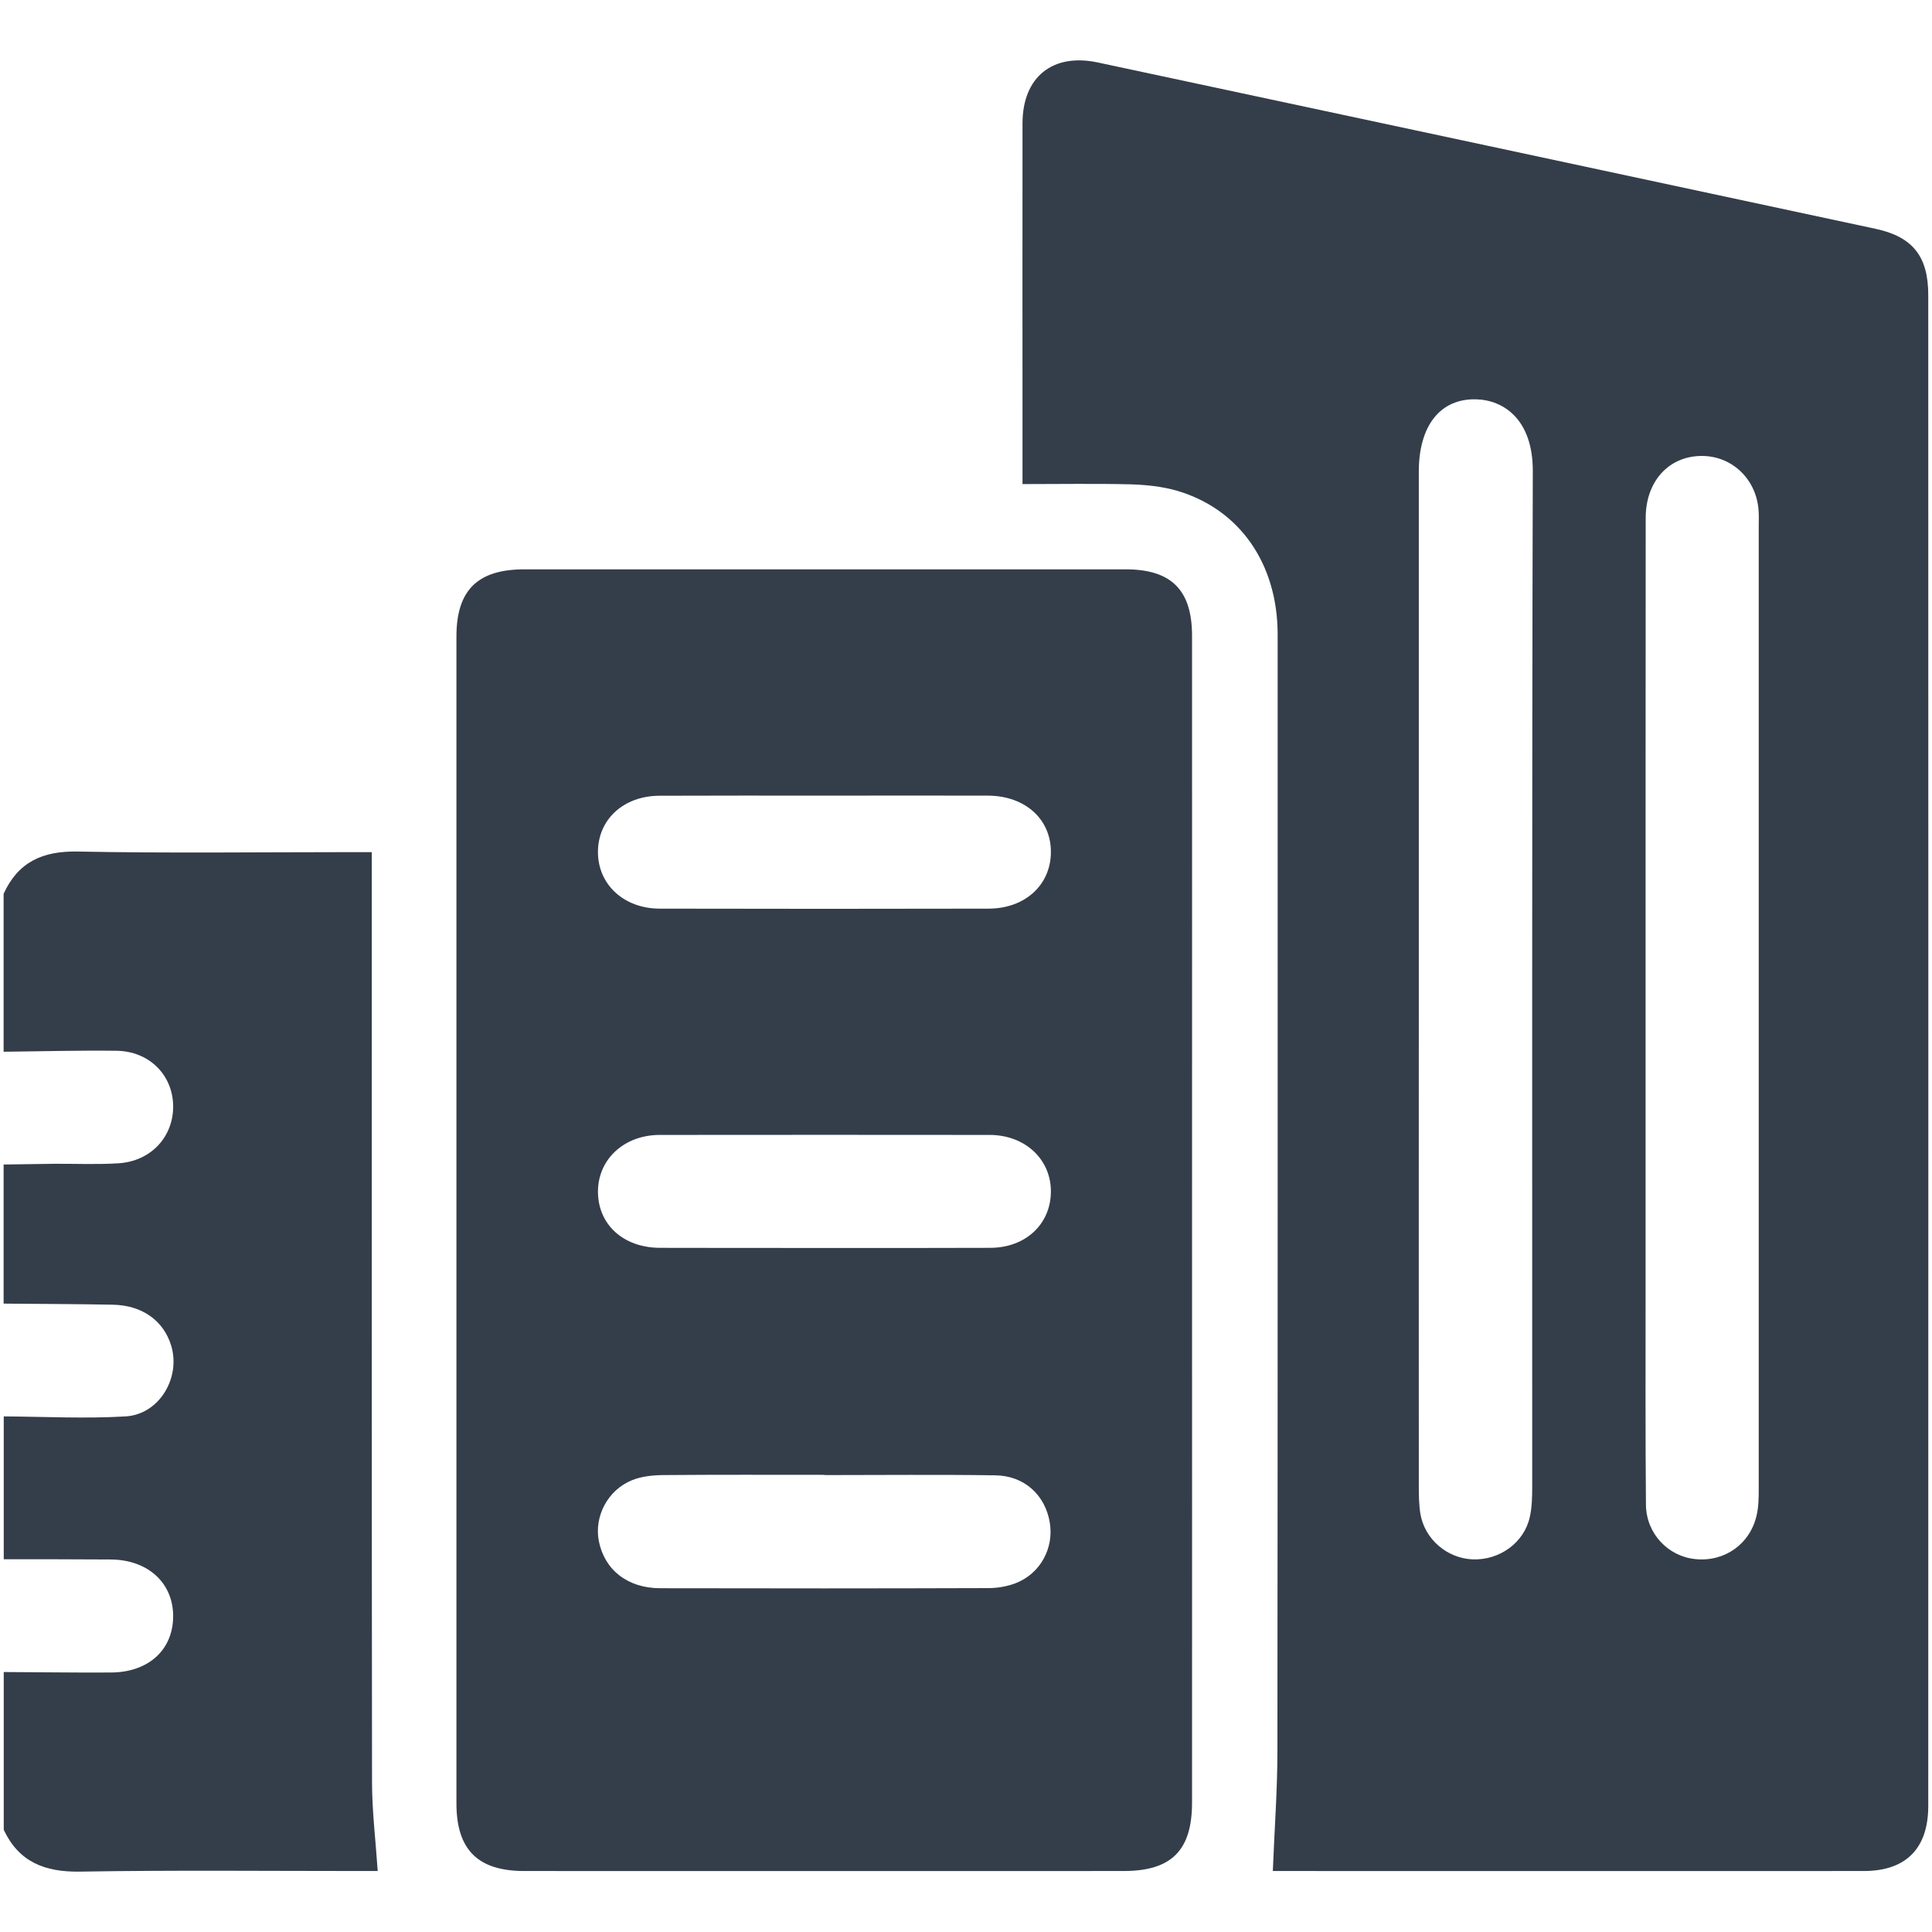 <svg width="16" height="16" viewBox="0 0 16 16" fill="none" xmlns="http://www.w3.org/2000/svg">
<g clip-path="url(#clip0_1_658)">
<path d="M0.03 7.402C0.15 7.139 0.352 7.047 0.641 7.052C1.392 7.067 2.144 7.057 2.896 7.057C2.952 7.057 3.007 7.057 3.079 7.057C3.079 7.134 3.079 7.195 3.079 7.256C3.079 9.76 3.078 12.265 3.081 14.77C3.082 15.006 3.111 15.242 3.128 15.495C3.102 15.495 3.048 15.495 2.994 15.495C2.216 15.495 1.438 15.487 0.66 15.5C0.371 15.504 0.157 15.421 0.031 15.154C0.031 14.718 0.031 14.283 0.031 13.847C0.326 13.848 0.622 13.853 0.917 13.851C1.233 13.85 1.437 13.66 1.434 13.377C1.43 13.105 1.222 12.917 0.917 12.915C0.622 12.913 0.326 12.913 0.031 12.913C0.031 12.518 0.031 12.124 0.031 11.73C0.367 11.732 0.705 11.75 1.04 11.73C1.318 11.714 1.498 11.411 1.418 11.145C1.355 10.937 1.178 10.809 0.932 10.805C0.632 10.799 0.331 10.799 0.03 10.796C0.03 10.412 0.03 10.028 0.03 9.644C0.17 9.642 0.31 9.64 0.45 9.638C0.626 9.637 0.803 9.645 0.979 9.634C1.249 9.618 1.437 9.415 1.434 9.158C1.43 8.901 1.235 8.705 0.963 8.702C0.652 8.698 0.341 8.707 0.03 8.71C0.03 8.274 0.03 7.838 0.03 7.402Z" fill="#343E4A"/>
<path d="M8.468 4.009C8.468 3.877 8.468 3.764 8.468 3.65C8.468 2.773 8.467 1.897 8.468 1.02C8.469 0.639 8.716 0.438 9.09 0.517C11.238 0.975 13.385 1.435 15.533 1.895C15.84 1.961 15.969 2.123 15.969 2.443C15.97 6.614 15.97 10.785 15.969 14.956C15.969 15.309 15.784 15.495 15.434 15.495C13.837 15.496 12.239 15.495 10.641 15.495C10.595 15.495 10.549 15.495 10.541 15.495C10.554 15.157 10.579 14.829 10.579 14.5C10.582 11.418 10.581 8.337 10.581 5.255C10.581 4.668 10.266 4.215 9.744 4.063C9.621 4.028 9.489 4.015 9.361 4.011C9.071 4.004 8.781 4.009 8.468 4.009ZM11.75 8.121C11.75 9.515 11.749 10.91 11.75 12.305C11.75 12.383 11.751 12.461 11.763 12.537C11.799 12.748 11.985 12.906 12.197 12.914C12.419 12.922 12.622 12.776 12.669 12.564C12.687 12.484 12.689 12.399 12.689 12.317C12.69 9.512 12.686 6.707 12.694 3.902C12.695 3.473 12.452 3.313 12.225 3.307C11.928 3.299 11.75 3.525 11.75 3.905C11.75 5.31 11.75 6.715 11.75 8.121ZM13.628 8.336C13.628 9.135 13.628 9.934 13.628 10.733C13.628 11.309 13.626 11.885 13.631 12.461C13.633 12.7 13.814 12.89 14.042 12.912C14.283 12.936 14.494 12.787 14.548 12.548C14.564 12.478 14.565 12.404 14.565 12.332C14.565 9.676 14.565 7.019 14.565 4.363C14.565 4.311 14.568 4.259 14.562 4.207C14.535 3.957 14.336 3.775 14.092 3.776C13.821 3.777 13.629 3.985 13.629 4.289C13.628 5.638 13.628 6.987 13.628 8.336Z" fill="#343E4A"/>
<path d="M9.872 10.104C9.872 11.712 9.873 13.32 9.872 14.928C9.872 15.325 9.701 15.495 9.305 15.495C7.651 15.495 5.996 15.496 4.342 15.495C3.958 15.495 3.78 15.319 3.78 14.935C3.78 11.714 3.78 8.493 3.78 5.272C3.78 4.887 3.955 4.715 4.343 4.715C6.002 4.715 7.662 4.715 9.322 4.715C9.701 4.715 9.872 4.887 9.872 5.265C9.873 6.878 9.872 8.491 9.872 10.104ZM6.834 10.335C7.29 10.335 7.746 10.336 8.202 10.334C8.492 10.333 8.699 10.14 8.703 9.874C8.707 9.605 8.493 9.4 8.197 9.399C7.285 9.398 6.373 9.398 5.462 9.399C5.166 9.4 4.951 9.603 4.952 9.871C4.954 10.143 5.163 10.333 5.466 10.334C5.922 10.335 6.378 10.335 6.834 10.335ZM6.829 12.216C6.829 12.215 6.829 12.215 6.829 12.214C6.384 12.214 5.938 12.212 5.492 12.216C5.406 12.217 5.314 12.226 5.235 12.258C5.033 12.339 4.92 12.558 4.959 12.761C5.005 12.999 5.195 13.152 5.466 13.153C6.372 13.155 7.279 13.155 8.186 13.152C8.262 13.152 8.342 13.138 8.412 13.111C8.615 13.032 8.729 12.822 8.694 12.61C8.657 12.383 8.484 12.221 8.243 12.218C7.772 12.211 7.301 12.216 6.829 12.216ZM6.83 6.589C6.374 6.589 5.918 6.588 5.462 6.59C5.162 6.591 4.951 6.788 4.952 7.058C4.953 7.327 5.168 7.525 5.465 7.525C6.372 7.527 7.279 7.527 8.186 7.525C8.486 7.525 8.699 7.332 8.703 7.063C8.707 6.787 8.493 6.591 8.182 6.589C7.732 6.588 7.281 6.589 6.83 6.589Z" fill="#343E4A"/>
</g>
<defs>
<clipPath id="clip0_1_658">
<rect width="16" height="16" fill="white"/>
</clipPath>
</defs>
</svg>
